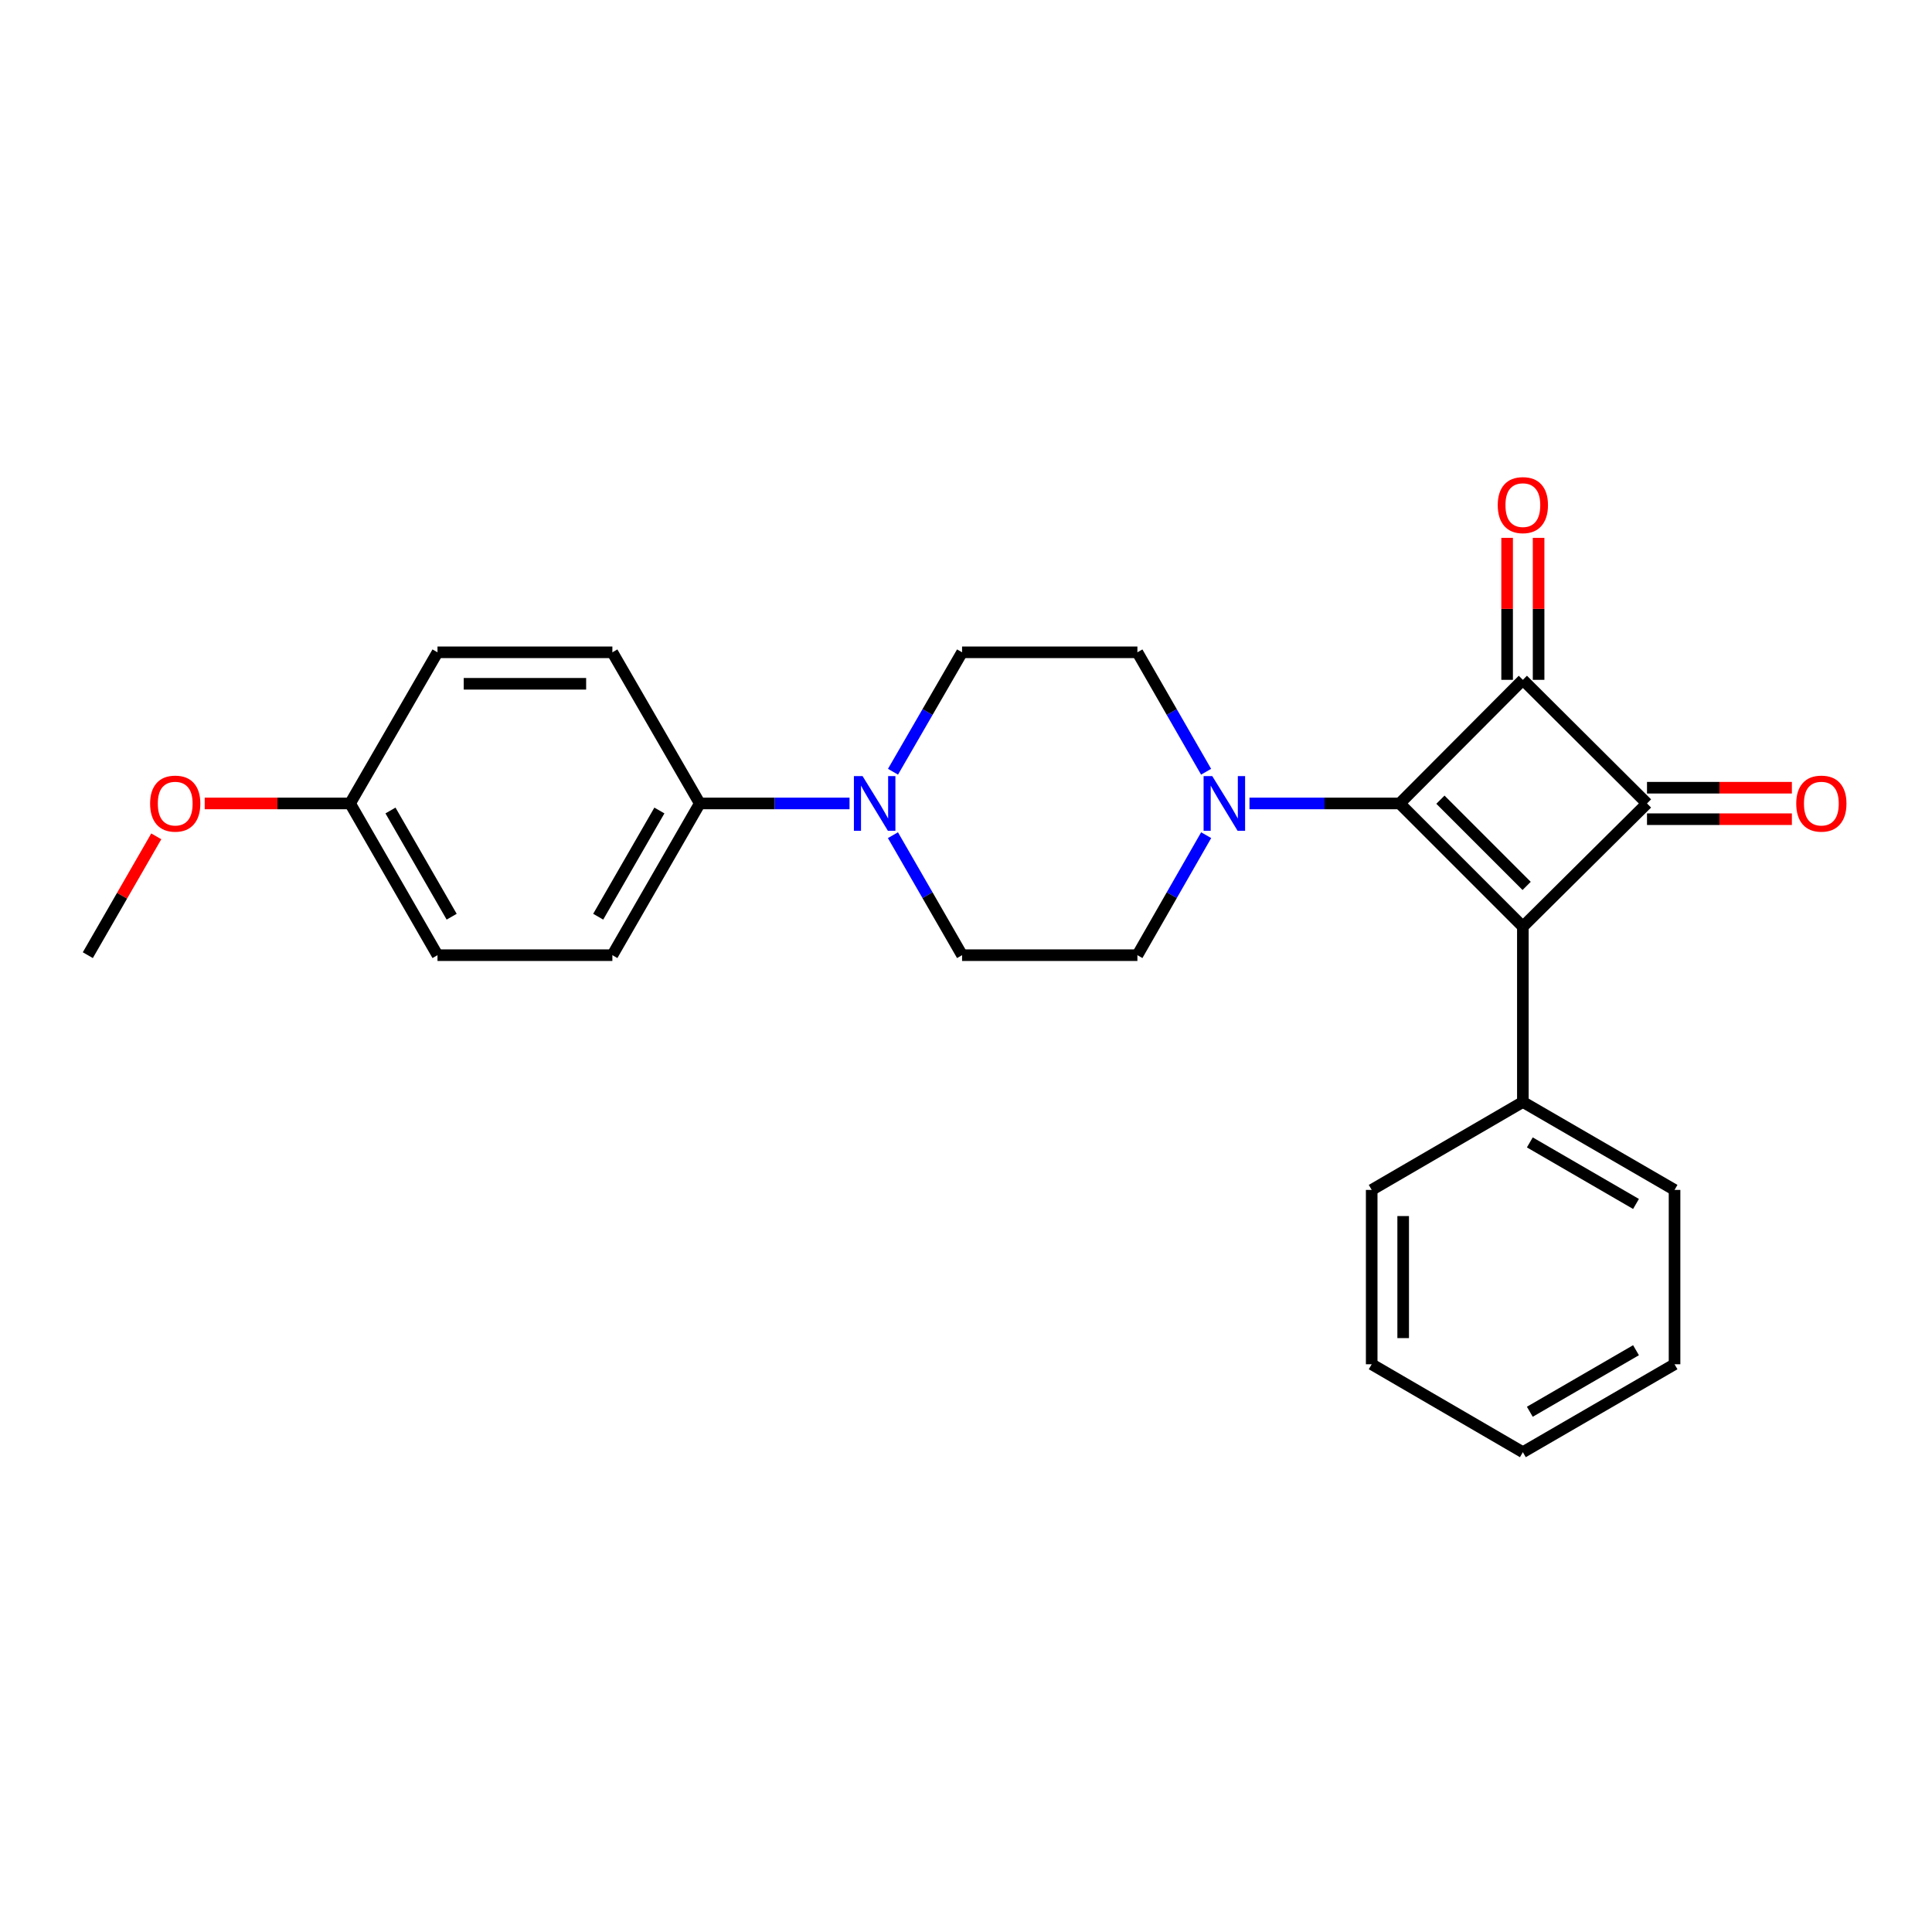 <?xml version='1.0' encoding='iso-8859-1'?>
<svg version='1.1' baseProfile='full'
              xmlns='http://www.w3.org/2000/svg'
                      xmlns:rdkit='http://www.rdkit.org/xml'
                      xmlns:xlink='http://www.w3.org/1999/xlink'
                  xml:space='preserve'
width='1000px' height='1000px' viewBox='0 0 1000 1000'>
<!-- END OF HEADER -->
<rect style='opacity:1.0;fill:#FFFFFF;stroke:none' width='1000' height='1000' x='0' y='0'> </rect>
<path class='bond-0' d='M 724.471,415.866 L 788.229,479.634' style='fill:none;fill-rule:evenodd;stroke:#000000;stroke-width:6px;stroke-linecap:butt;stroke-linejoin:miter;stroke-opacity:1' />
<path class='bond-0' d='M 745.556,413.912 L 790.187,458.549' style='fill:none;fill-rule:evenodd;stroke:#000000;stroke-width:6px;stroke-linecap:butt;stroke-linejoin:miter;stroke-opacity:1' />
<path class='bond-1' d='M 724.471,415.866 L 788.229,351.881' style='fill:none;fill-rule:evenodd;stroke:#000000;stroke-width:6px;stroke-linecap:butt;stroke-linejoin:miter;stroke-opacity:1' />
<path class='bond-3' d='M 724.471,415.866 L 685.6,415.866' style='fill:none;fill-rule:evenodd;stroke:#000000;stroke-width:6px;stroke-linecap:butt;stroke-linejoin:miter;stroke-opacity:1' />
<path class='bond-3' d='M 685.6,415.866 L 646.729,415.866' style='fill:none;fill-rule:evenodd;stroke:#0000FF;stroke-width:6px;stroke-linecap:butt;stroke-linejoin:miter;stroke-opacity:1' />
<path class='bond-5' d='M 788.229,479.634 L 788.229,570.384' style='fill:none;fill-rule:evenodd;stroke:#000000;stroke-width:6px;stroke-linecap:butt;stroke-linejoin:miter;stroke-opacity:1' />
<path class='bond-25' d='M 788.229,479.634 L 852.486,415.866' style='fill:none;fill-rule:evenodd;stroke:#000000;stroke-width:6px;stroke-linecap:butt;stroke-linejoin:miter;stroke-opacity:1' />
<path class='bond-2' d='M 788.229,351.881 L 852.486,415.866' style='fill:none;fill-rule:evenodd;stroke:#000000;stroke-width:6px;stroke-linecap:butt;stroke-linejoin:miter;stroke-opacity:1' />
<path class='bond-6' d='M 796.376,351.881 L 796.376,315.135' style='fill:none;fill-rule:evenodd;stroke:#000000;stroke-width:6px;stroke-linecap:butt;stroke-linejoin:miter;stroke-opacity:1' />
<path class='bond-6' d='M 796.376,315.135 L 796.376,278.389' style='fill:none;fill-rule:evenodd;stroke:#FF0000;stroke-width:6px;stroke-linecap:butt;stroke-linejoin:miter;stroke-opacity:1' />
<path class='bond-6' d='M 780.083,351.881 L 780.083,315.135' style='fill:none;fill-rule:evenodd;stroke:#000000;stroke-width:6px;stroke-linecap:butt;stroke-linejoin:miter;stroke-opacity:1' />
<path class='bond-6' d='M 780.083,315.135 L 780.083,278.389' style='fill:none;fill-rule:evenodd;stroke:#FF0000;stroke-width:6px;stroke-linecap:butt;stroke-linejoin:miter;stroke-opacity:1' />
<path class='bond-8' d='M 852.486,424.013 L 889.979,424.013' style='fill:none;fill-rule:evenodd;stroke:#000000;stroke-width:6px;stroke-linecap:butt;stroke-linejoin:miter;stroke-opacity:1' />
<path class='bond-8' d='M 889.979,424.013 L 927.473,424.013' style='fill:none;fill-rule:evenodd;stroke:#FF0000;stroke-width:6px;stroke-linecap:butt;stroke-linejoin:miter;stroke-opacity:1' />
<path class='bond-8' d='M 852.486,407.72 L 889.979,407.72' style='fill:none;fill-rule:evenodd;stroke:#000000;stroke-width:6px;stroke-linecap:butt;stroke-linejoin:miter;stroke-opacity:1' />
<path class='bond-8' d='M 889.979,407.72 L 927.473,407.72' style='fill:none;fill-rule:evenodd;stroke:#FF0000;stroke-width:6px;stroke-linecap:butt;stroke-linejoin:miter;stroke-opacity:1' />
<path class='bond-9' d='M 624.309,432.289 L 606.512,463.343' style='fill:none;fill-rule:evenodd;stroke:#0000FF;stroke-width:6px;stroke-linecap:butt;stroke-linejoin:miter;stroke-opacity:1' />
<path class='bond-9' d='M 606.512,463.343 L 588.716,494.397' style='fill:none;fill-rule:evenodd;stroke:#000000;stroke-width:6px;stroke-linecap:butt;stroke-linejoin:miter;stroke-opacity:1' />
<path class='bond-10' d='M 624.277,399.45 L 606.496,368.542' style='fill:none;fill-rule:evenodd;stroke:#0000FF;stroke-width:6px;stroke-linecap:butt;stroke-linejoin:miter;stroke-opacity:1' />
<path class='bond-10' d='M 606.496,368.542 L 588.716,337.634' style='fill:none;fill-rule:evenodd;stroke:#000000;stroke-width:6px;stroke-linecap:butt;stroke-linejoin:miter;stroke-opacity:1' />
<path class='bond-4' d='M 462.214,399.447 L 480.09,368.541' style='fill:none;fill-rule:evenodd;stroke:#0000FF;stroke-width:6px;stroke-linecap:butt;stroke-linejoin:miter;stroke-opacity:1' />
<path class='bond-4' d='M 480.09,368.541 L 497.966,337.634' style='fill:none;fill-rule:evenodd;stroke:#000000;stroke-width:6px;stroke-linecap:butt;stroke-linejoin:miter;stroke-opacity:1' />
<path class='bond-7' d='M 439.715,415.866 L 400.959,415.866' style='fill:none;fill-rule:evenodd;stroke:#0000FF;stroke-width:6px;stroke-linecap:butt;stroke-linejoin:miter;stroke-opacity:1' />
<path class='bond-7' d='M 400.959,415.866 L 362.203,415.866' style='fill:none;fill-rule:evenodd;stroke:#000000;stroke-width:6px;stroke-linecap:butt;stroke-linejoin:miter;stroke-opacity:1' />
<path class='bond-26' d='M 462.182,432.292 L 480.074,463.345' style='fill:none;fill-rule:evenodd;stroke:#0000FF;stroke-width:6px;stroke-linecap:butt;stroke-linejoin:miter;stroke-opacity:1' />
<path class='bond-26' d='M 480.074,463.345 L 497.966,494.397' style='fill:none;fill-rule:evenodd;stroke:#000000;stroke-width:6px;stroke-linecap:butt;stroke-linejoin:miter;stroke-opacity:1' />
<path class='bond-19' d='M 788.229,570.384 L 866.742,615.895' style='fill:none;fill-rule:evenodd;stroke:#000000;stroke-width:6px;stroke-linecap:butt;stroke-linejoin:miter;stroke-opacity:1' />
<path class='bond-19' d='M 791.835,591.307 L 846.794,623.164' style='fill:none;fill-rule:evenodd;stroke:#000000;stroke-width:6px;stroke-linecap:butt;stroke-linejoin:miter;stroke-opacity:1' />
<path class='bond-20' d='M 788.229,570.384 L 709.988,615.895' style='fill:none;fill-rule:evenodd;stroke:#000000;stroke-width:6px;stroke-linecap:butt;stroke-linejoin:miter;stroke-opacity:1' />
<path class='bond-13' d='M 362.203,415.866 L 316.963,494.397' style='fill:none;fill-rule:evenodd;stroke:#000000;stroke-width:6px;stroke-linecap:butt;stroke-linejoin:miter;stroke-opacity:1' />
<path class='bond-13' d='M 341.299,419.513 L 309.631,474.485' style='fill:none;fill-rule:evenodd;stroke:#000000;stroke-width:6px;stroke-linecap:butt;stroke-linejoin:miter;stroke-opacity:1' />
<path class='bond-14' d='M 362.203,415.866 L 316.963,337.634' style='fill:none;fill-rule:evenodd;stroke:#000000;stroke-width:6px;stroke-linecap:butt;stroke-linejoin:miter;stroke-opacity:1' />
<path class='bond-11' d='M 588.716,494.397 L 497.966,494.397' style='fill:none;fill-rule:evenodd;stroke:#000000;stroke-width:6px;stroke-linecap:butt;stroke-linejoin:miter;stroke-opacity:1' />
<path class='bond-12' d='M 588.716,337.634 L 497.966,337.634' style='fill:none;fill-rule:evenodd;stroke:#000000;stroke-width:6px;stroke-linecap:butt;stroke-linejoin:miter;stroke-opacity:1' />
<path class='bond-17' d='M 316.963,494.397 L 226.448,494.397' style='fill:none;fill-rule:evenodd;stroke:#000000;stroke-width:6px;stroke-linecap:butt;stroke-linejoin:miter;stroke-opacity:1' />
<path class='bond-16' d='M 316.963,337.634 L 226.448,337.634' style='fill:none;fill-rule:evenodd;stroke:#000000;stroke-width:6px;stroke-linecap:butt;stroke-linejoin:miter;stroke-opacity:1' />
<path class='bond-16' d='M 303.386,353.927 L 240.025,353.927' style='fill:none;fill-rule:evenodd;stroke:#000000;stroke-width:6px;stroke-linecap:butt;stroke-linejoin:miter;stroke-opacity:1' />
<path class='bond-15' d='M 181.209,415.866 L 226.448,337.634' style='fill:none;fill-rule:evenodd;stroke:#000000;stroke-width:6px;stroke-linecap:butt;stroke-linejoin:miter;stroke-opacity:1' />
<path class='bond-18' d='M 181.209,415.866 L 143.583,415.866' style='fill:none;fill-rule:evenodd;stroke:#000000;stroke-width:6px;stroke-linecap:butt;stroke-linejoin:miter;stroke-opacity:1' />
<path class='bond-18' d='M 143.583,415.866 L 105.957,415.866' style='fill:none;fill-rule:evenodd;stroke:#FF0000;stroke-width:6px;stroke-linecap:butt;stroke-linejoin:miter;stroke-opacity:1' />
<path class='bond-28' d='M 181.209,415.866 L 226.448,494.397' style='fill:none;fill-rule:evenodd;stroke:#000000;stroke-width:6px;stroke-linecap:butt;stroke-linejoin:miter;stroke-opacity:1' />
<path class='bond-28' d='M 202.112,419.513 L 233.78,474.485' style='fill:none;fill-rule:evenodd;stroke:#000000;stroke-width:6px;stroke-linecap:butt;stroke-linejoin:miter;stroke-opacity:1' />
<path class='bond-21' d='M 80.886,432.892 L 63.17,463.645' style='fill:none;fill-rule:evenodd;stroke:#FF0000;stroke-width:6px;stroke-linecap:butt;stroke-linejoin:miter;stroke-opacity:1' />
<path class='bond-21' d='M 63.17,463.645 L 45.455,494.397' style='fill:none;fill-rule:evenodd;stroke:#000000;stroke-width:6px;stroke-linecap:butt;stroke-linejoin:miter;stroke-opacity:1' />
<path class='bond-22' d='M 866.742,615.895 L 866.742,706.139' style='fill:none;fill-rule:evenodd;stroke:#000000;stroke-width:6px;stroke-linecap:butt;stroke-linejoin:miter;stroke-opacity:1' />
<path class='bond-23' d='M 709.988,615.895 L 709.988,706.139' style='fill:none;fill-rule:evenodd;stroke:#000000;stroke-width:6px;stroke-linecap:butt;stroke-linejoin:miter;stroke-opacity:1' />
<path class='bond-23' d='M 726.281,629.432 L 726.281,692.602' style='fill:none;fill-rule:evenodd;stroke:#000000;stroke-width:6px;stroke-linecap:butt;stroke-linejoin:miter;stroke-opacity:1' />
<path class='bond-27' d='M 866.742,706.139 L 788.229,751.65' style='fill:none;fill-rule:evenodd;stroke:#000000;stroke-width:6px;stroke-linecap:butt;stroke-linejoin:miter;stroke-opacity:1' />
<path class='bond-27' d='M 846.794,698.87 L 791.835,730.727' style='fill:none;fill-rule:evenodd;stroke:#000000;stroke-width:6px;stroke-linecap:butt;stroke-linejoin:miter;stroke-opacity:1' />
<path class='bond-24' d='M 709.988,706.139 L 788.229,751.65' style='fill:none;fill-rule:evenodd;stroke:#000000;stroke-width:6px;stroke-linecap:butt;stroke-linejoin:miter;stroke-opacity:1' />
<path  class='atom-4' d='M 627.46 401.706
L 636.74 416.706
Q 637.66 418.186, 639.14 420.866
Q 640.62 423.546, 640.7 423.706
L 640.7 401.706
L 644.46 401.706
L 644.46 430.026
L 640.58 430.026
L 630.62 413.626
Q 629.46 411.706, 628.22 409.506
Q 627.02 407.306, 626.66 406.626
L 626.66 430.026
L 622.98 430.026
L 622.98 401.706
L 627.46 401.706
' fill='#0000FF'/>
<path  class='atom-5' d='M 446.458 401.706
L 455.738 416.706
Q 456.658 418.186, 458.138 420.866
Q 459.618 423.546, 459.698 423.706
L 459.698 401.706
L 463.458 401.706
L 463.458 430.026
L 459.578 430.026
L 449.618 413.626
Q 448.458 411.706, 447.218 409.506
Q 446.018 407.306, 445.658 406.626
L 445.658 430.026
L 441.978 430.026
L 441.978 401.706
L 446.458 401.706
' fill='#0000FF'/>
<path  class='atom-7' d='M 775.229 261.446
Q 775.229 254.646, 778.589 250.846
Q 781.949 247.046, 788.229 247.046
Q 794.509 247.046, 797.869 250.846
Q 801.229 254.646, 801.229 261.446
Q 801.229 268.326, 797.829 272.246
Q 794.429 276.126, 788.229 276.126
Q 781.989 276.126, 778.589 272.246
Q 775.229 268.366, 775.229 261.446
M 788.229 272.926
Q 792.549 272.926, 794.869 270.046
Q 797.229 267.126, 797.229 261.446
Q 797.229 255.886, 794.869 253.086
Q 792.549 250.246, 788.229 250.246
Q 783.909 250.246, 781.549 253.046
Q 779.229 255.846, 779.229 261.446
Q 779.229 267.166, 781.549 270.046
Q 783.909 272.926, 788.229 272.926
' fill='#FF0000'/>
<path  class='atom-9' d='M 929.729 415.946
Q 929.729 409.146, 933.089 405.346
Q 936.449 401.546, 942.729 401.546
Q 949.009 401.546, 952.369 405.346
Q 955.729 409.146, 955.729 415.946
Q 955.729 422.826, 952.329 426.746
Q 948.929 430.626, 942.729 430.626
Q 936.489 430.626, 933.089 426.746
Q 929.729 422.866, 929.729 415.946
M 942.729 427.426
Q 947.049 427.426, 949.369 424.546
Q 951.729 421.626, 951.729 415.946
Q 951.729 410.386, 949.369 407.586
Q 947.049 404.746, 942.729 404.746
Q 938.409 404.746, 936.049 407.546
Q 933.729 410.346, 933.729 415.946
Q 933.729 421.666, 936.049 424.546
Q 938.409 427.426, 942.729 427.426
' fill='#FF0000'/>
<path  class='atom-19' d='M 77.694 415.946
Q 77.694 409.146, 81.054 405.346
Q 84.414 401.546, 90.694 401.546
Q 96.974 401.546, 100.334 405.346
Q 103.694 409.146, 103.694 415.946
Q 103.694 422.826, 100.294 426.746
Q 96.894 430.626, 90.694 430.626
Q 84.454 430.626, 81.054 426.746
Q 77.694 422.866, 77.694 415.946
M 90.694 427.426
Q 95.014 427.426, 97.334 424.546
Q 99.694 421.626, 99.694 415.946
Q 99.694 410.386, 97.334 407.586
Q 95.014 404.746, 90.694 404.746
Q 86.374 404.746, 84.014 407.546
Q 81.694 410.346, 81.694 415.946
Q 81.694 421.666, 84.014 424.546
Q 86.374 427.426, 90.694 427.426
' fill='#FF0000'/>
</svg>
